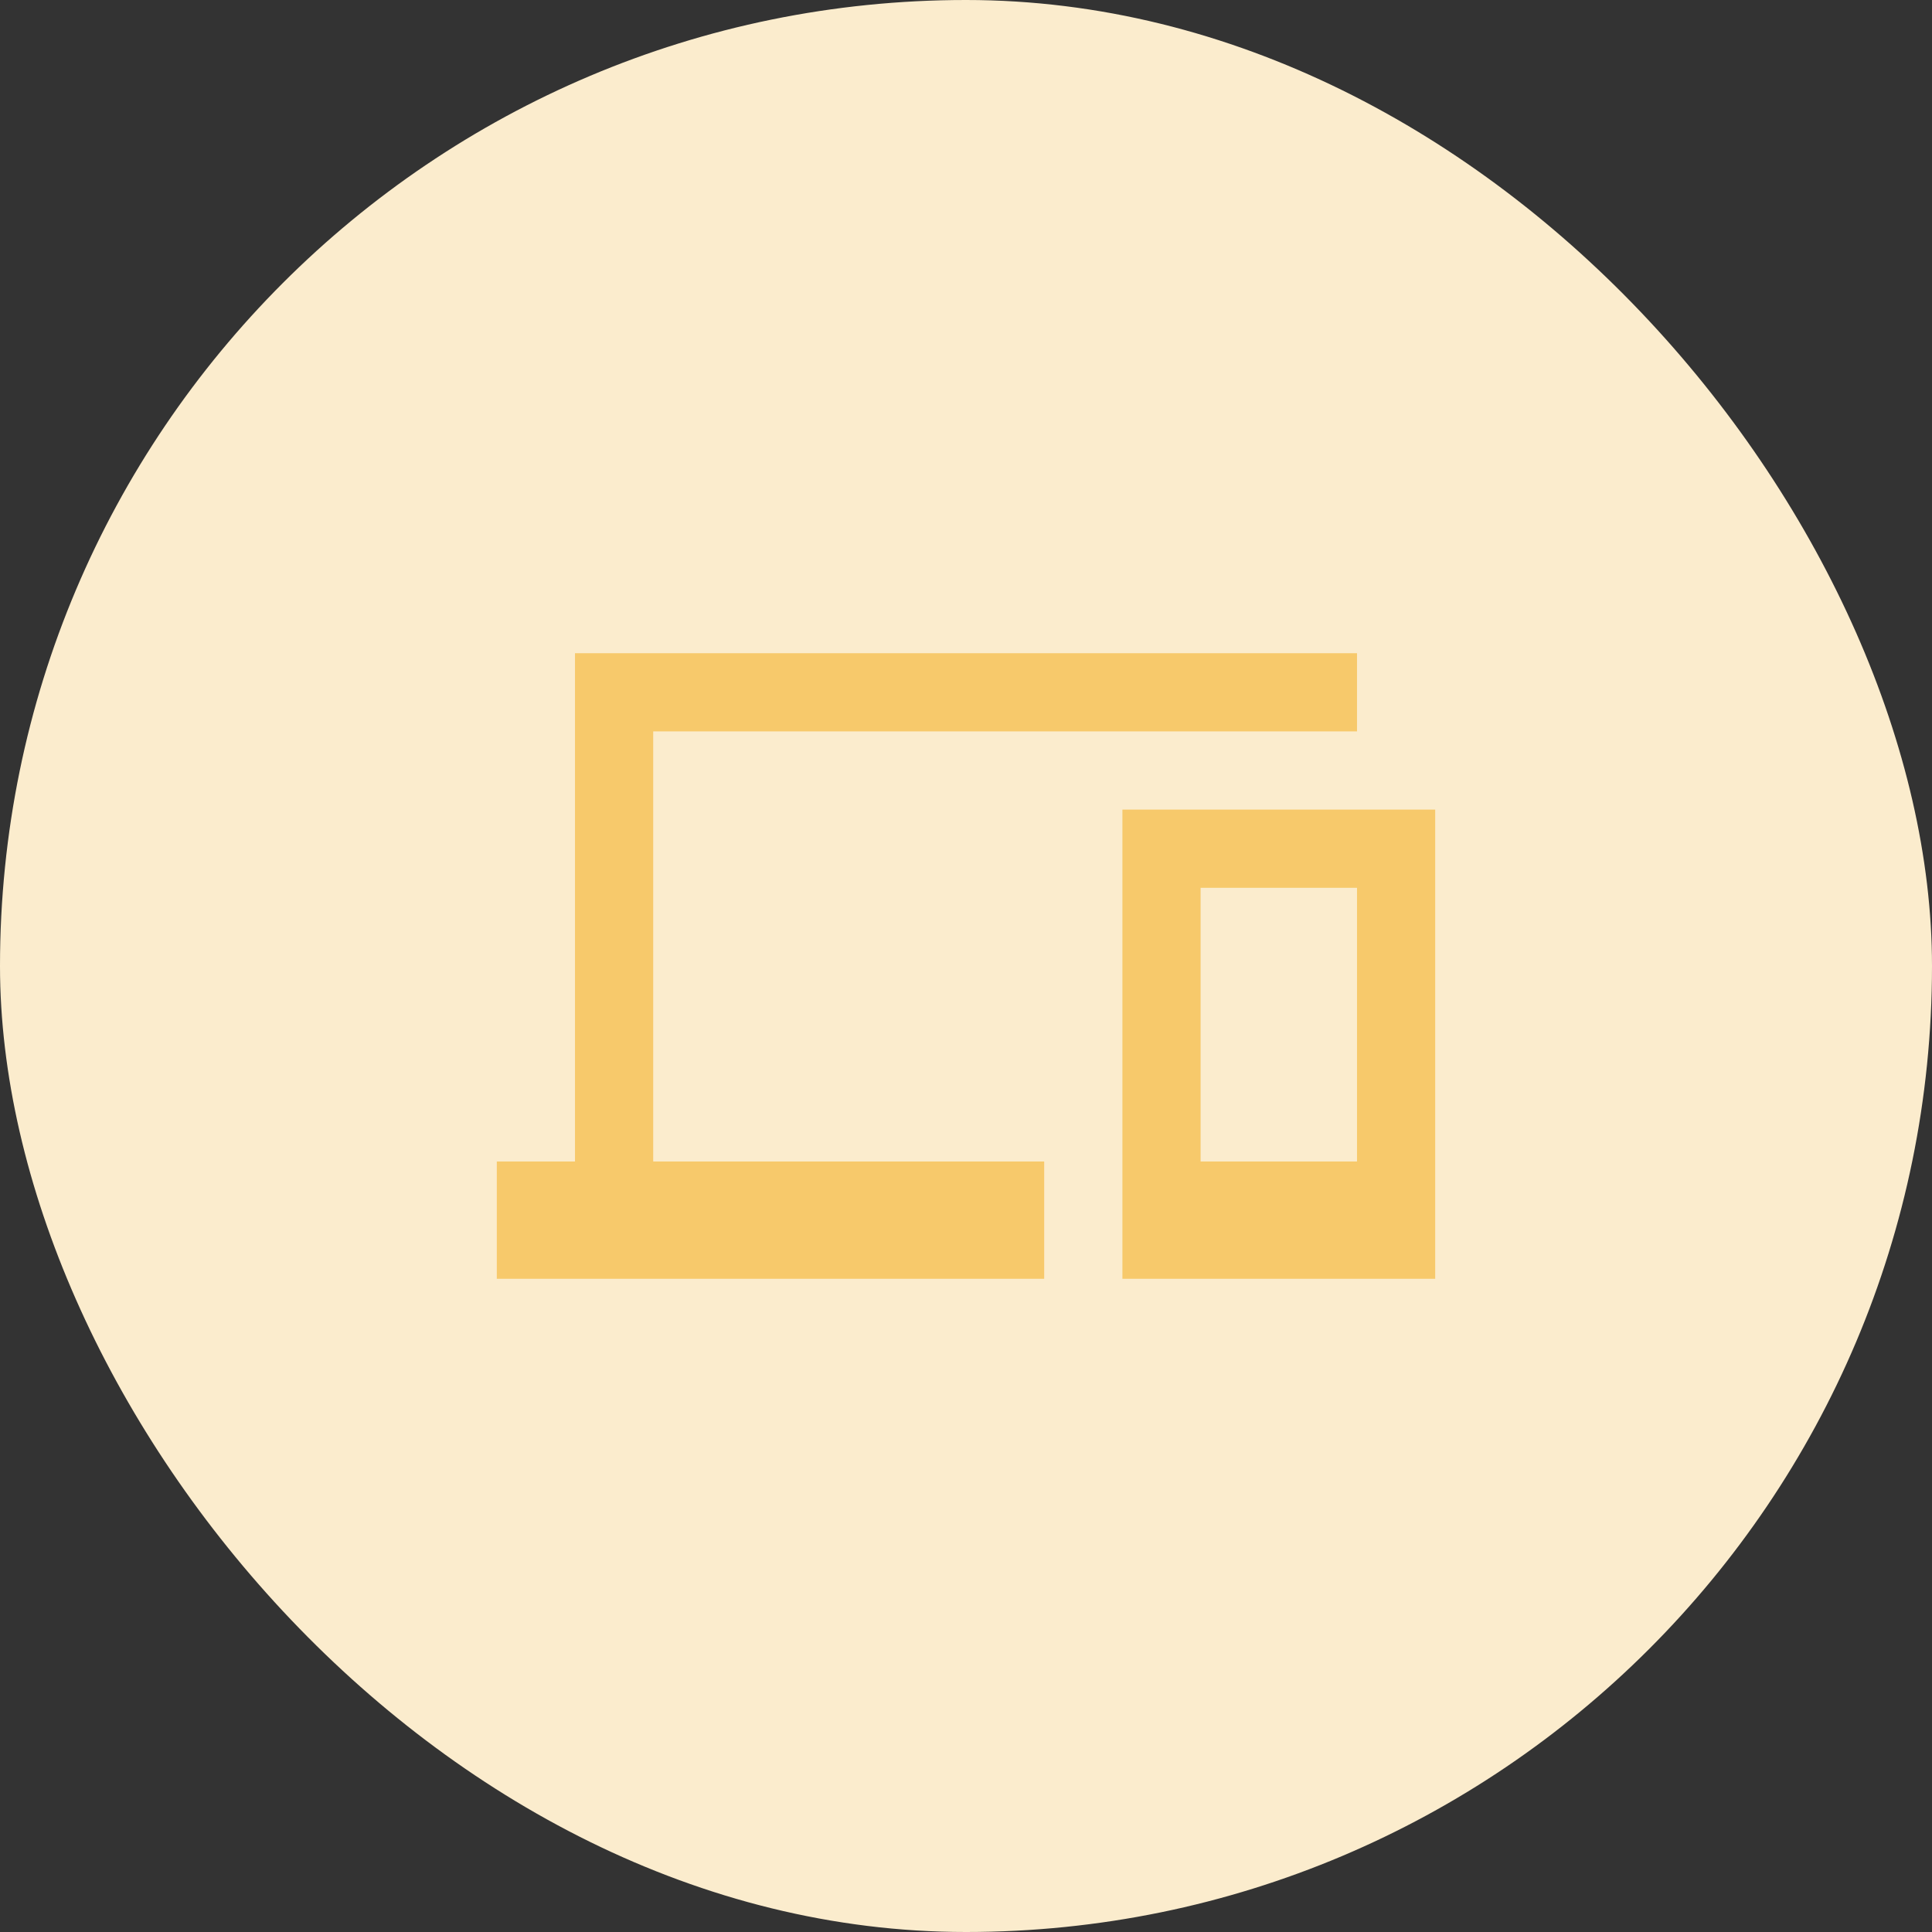 <svg xmlns="http://www.w3.org/2000/svg" width="70" height="70" viewBox="0 0 70 70" fill="none"><rect x="0" y="0" width="70" height="70" fill="#333333" stroke="none"/><rect width="70" height="70" rx="35" fill="#FBECCD"></rect><path d="M23.667 26.5H49.167V23.667H20.833V42.083H18V46.333H37.833V42.083H23.667V26.5ZM52 29.333H40.667V46.333H52V29.333ZM49.167 42.083H43.5V32.167H49.167V42.083Z" fill="#F7C96B"></path></svg>